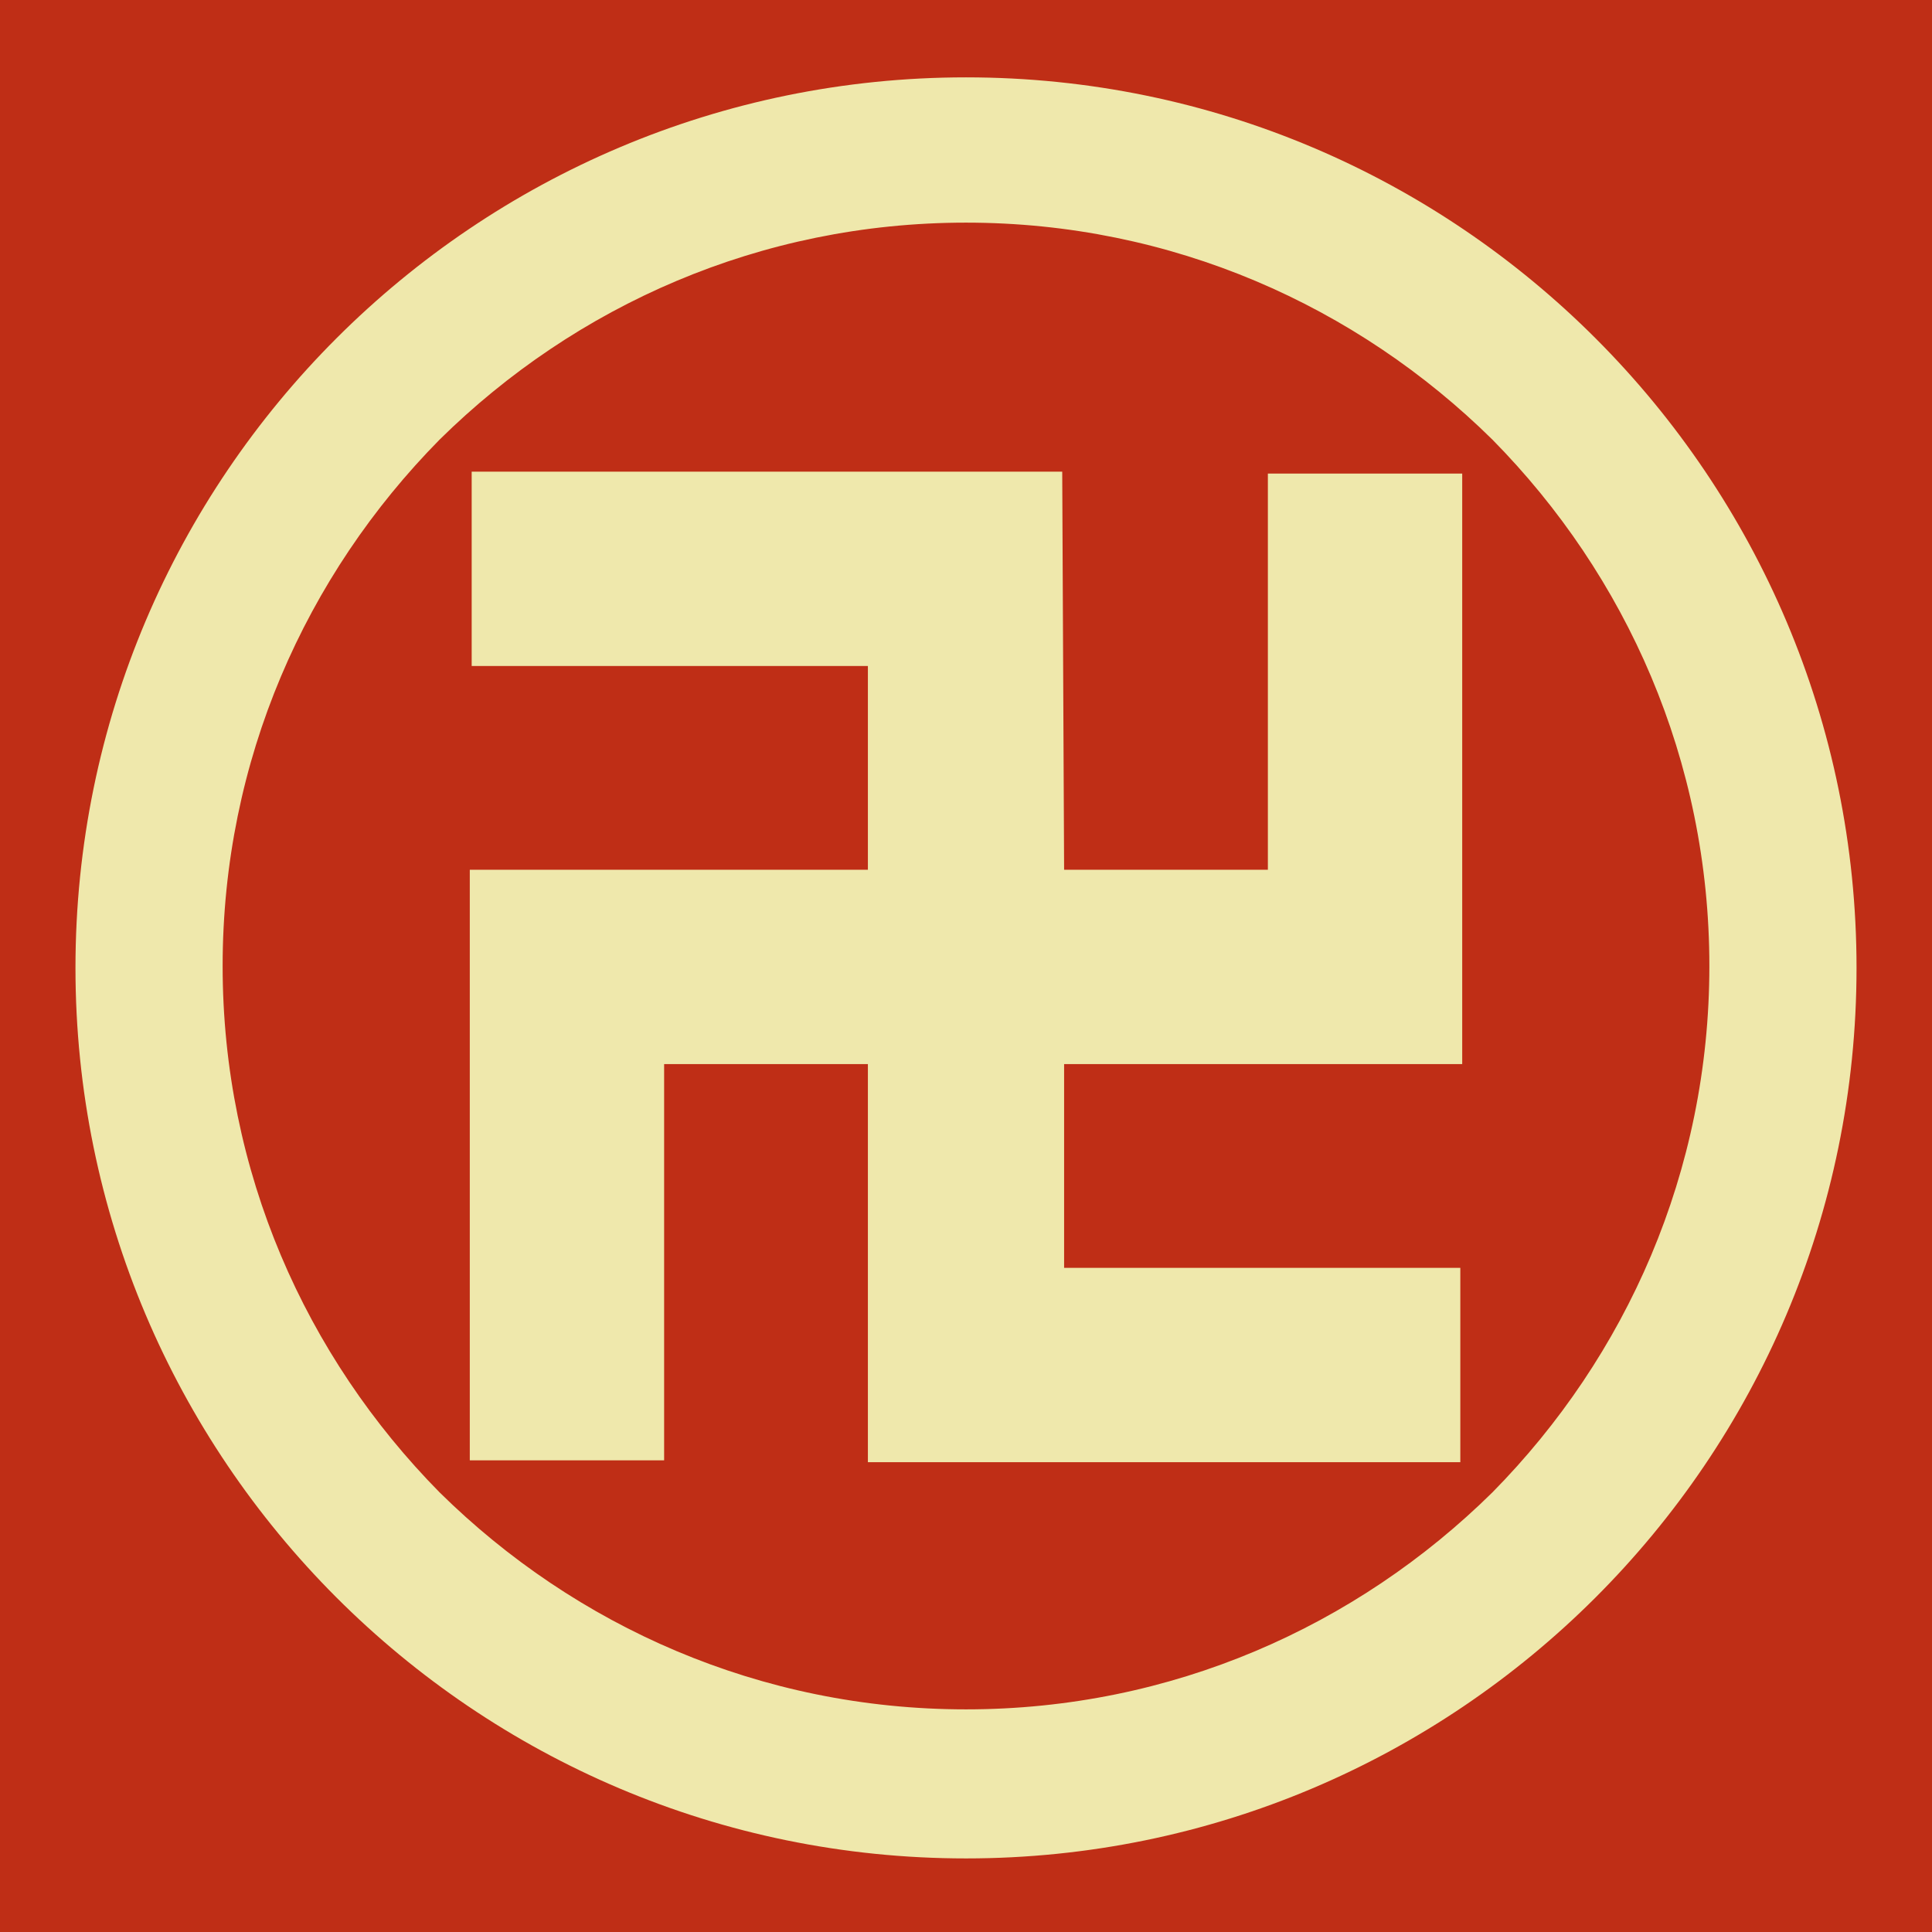<svg viewBox="0 0 1024 1024"  xmlns="http://www.w3.org/2000/svg">
<defs>
 <g id="asset729" desc="Hakko Daiodo (CC-BY equivalent)/Shogun/Hachisuka Koroku">
  <path d="m791 791 c-72 71 -170 115 -279 115 -109 0 -207 -44 -279 -115 -71 -72 -115 -170 -115 -279 0 -109 44 -207 115 -279 72 -71 170 -115 279 -115 109 0 207 44 279 115 71 72 115 170 115 279 0 109 -44 207 -115 279 M512 41 c-260 0 -472 211 -472 472 0 260 211 472 472 472 260 0 472 -211 472 -472 0 -260 -211 -472 -472 -472 " />
  <path d="M248 300 Z" />
  <path d="m564 461 h108 V251 h0 103 V564 H564 v108 h210 v103 H460 V564 H352 v210 l-103 0 0 -313 H460 V353 H250 v-103 l313 0 z" />
 </g>
</defs>
 <rect x="0" y="0" width="100%" height="100%" fill="#BF2E16" />
 <use href="#asset729" fill="#EFE8AC" />
</svg>
